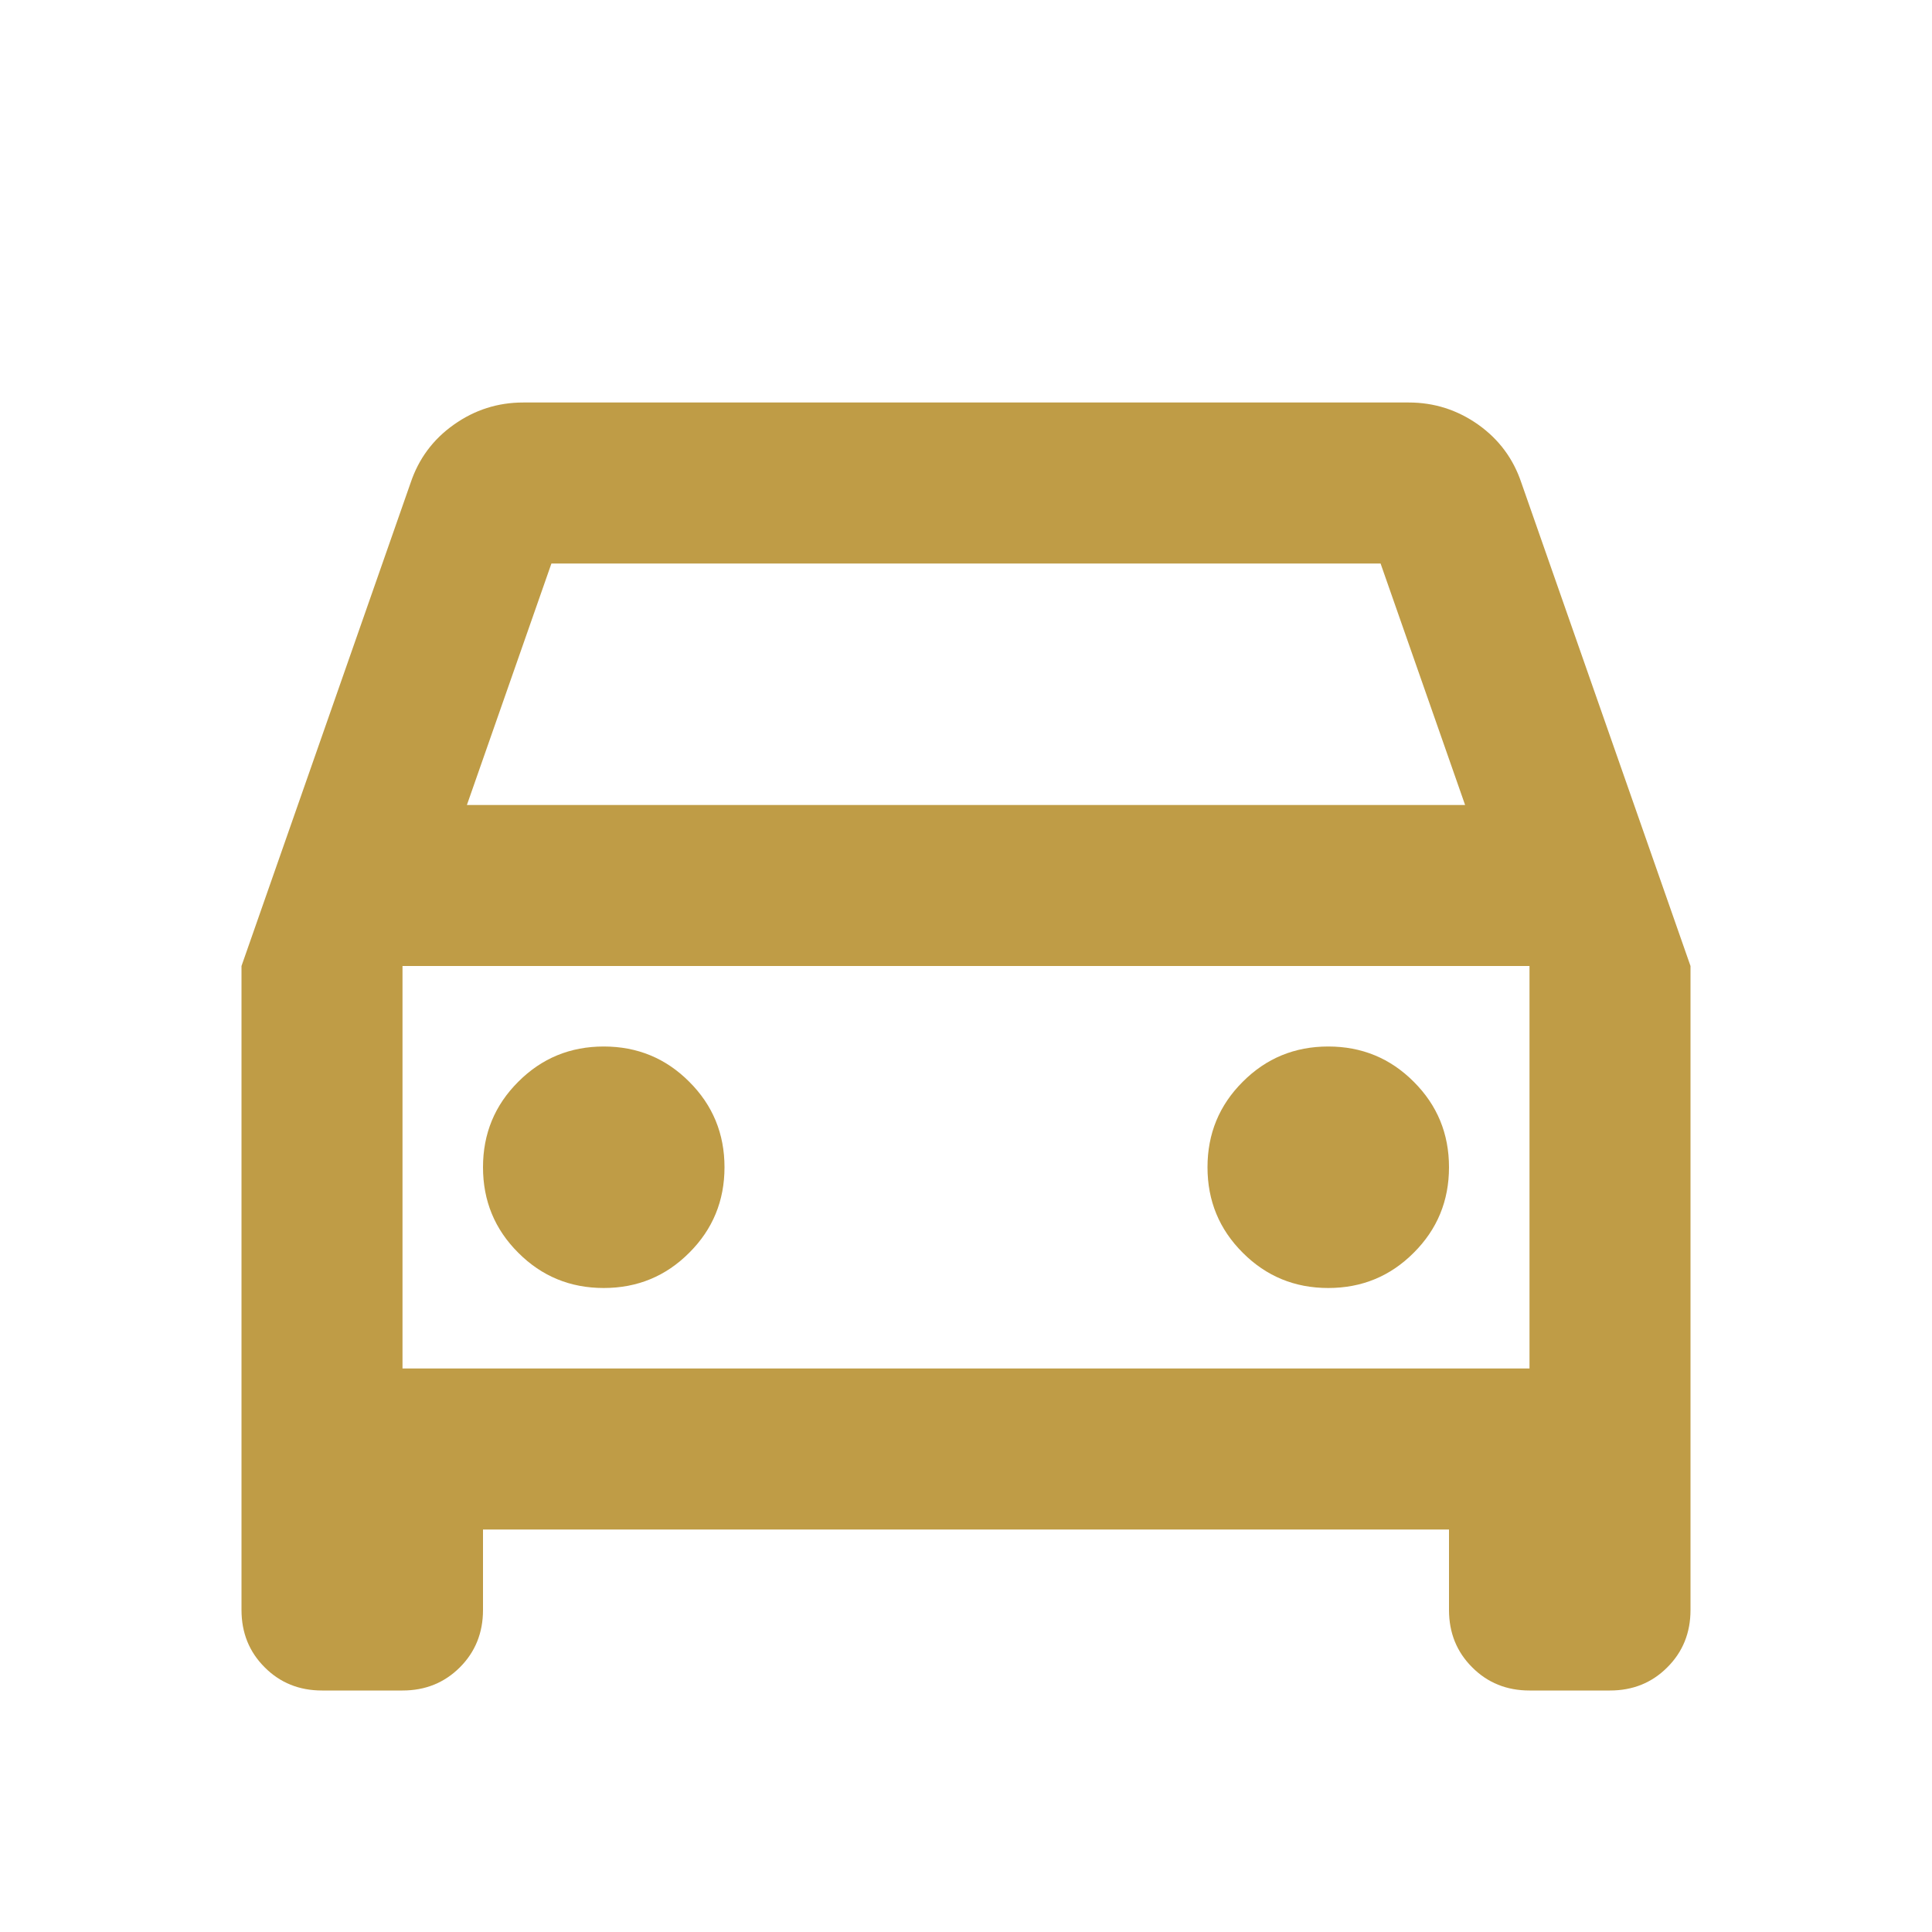 <svg width="24" height="24" viewBox="0 0 24 24" fill="none" xmlns="http://www.w3.org/2000/svg">
<path d="M6 19V20C6 20.283 5.904 20.521 5.713 20.712C5.521 20.904 5.283 21 5 21H4C3.717 21 3.479 20.904 3.288 20.712C3.096 20.521 3 20.283 3 20V12L5.1 6C5.2 5.7 5.379 5.458 5.638 5.275C5.896 5.092 6.183 5 6.5 5H17.5C17.817 5 18.104 5.092 18.363 5.275C18.621 5.458 18.8 5.7 18.9 6L21 12V20C21 20.283 20.904 20.521 20.712 20.712C20.521 20.904 20.283 21 20 21H19C18.717 21 18.479 20.904 18.288 20.712C18.096 20.521 18 20.283 18 20V19H6ZM5.8 10H18.2L17.15 7H6.85L5.8 10ZM7.5 16C7.917 16 8.271 15.854 8.562 15.562C8.854 15.271 9 14.917 9 14.5C9 14.083 8.854 13.729 8.562 13.438C8.271 13.146 7.917 13 7.5 13C7.083 13 6.729 13.146 6.438 13.438C6.146 13.729 6 14.083 6 14.5C6 14.917 6.146 15.271 6.438 15.562C6.729 15.854 7.083 16 7.5 16ZM16.5 16C16.917 16 17.271 15.854 17.562 15.562C17.854 15.271 18 14.917 18 14.5C18 14.083 17.854 13.729 17.562 13.438C17.271 13.146 16.917 13 16.5 13C16.083 13 15.729 13.146 15.438 13.438C15.146 13.729 15 14.083 15 14.5C15 14.917 15.146 15.271 15.438 15.562C15.729 15.854 16.083 16 16.5 16ZM5 17H19V12H5V17Z" fill="#BF9C46"/>
</svg>
